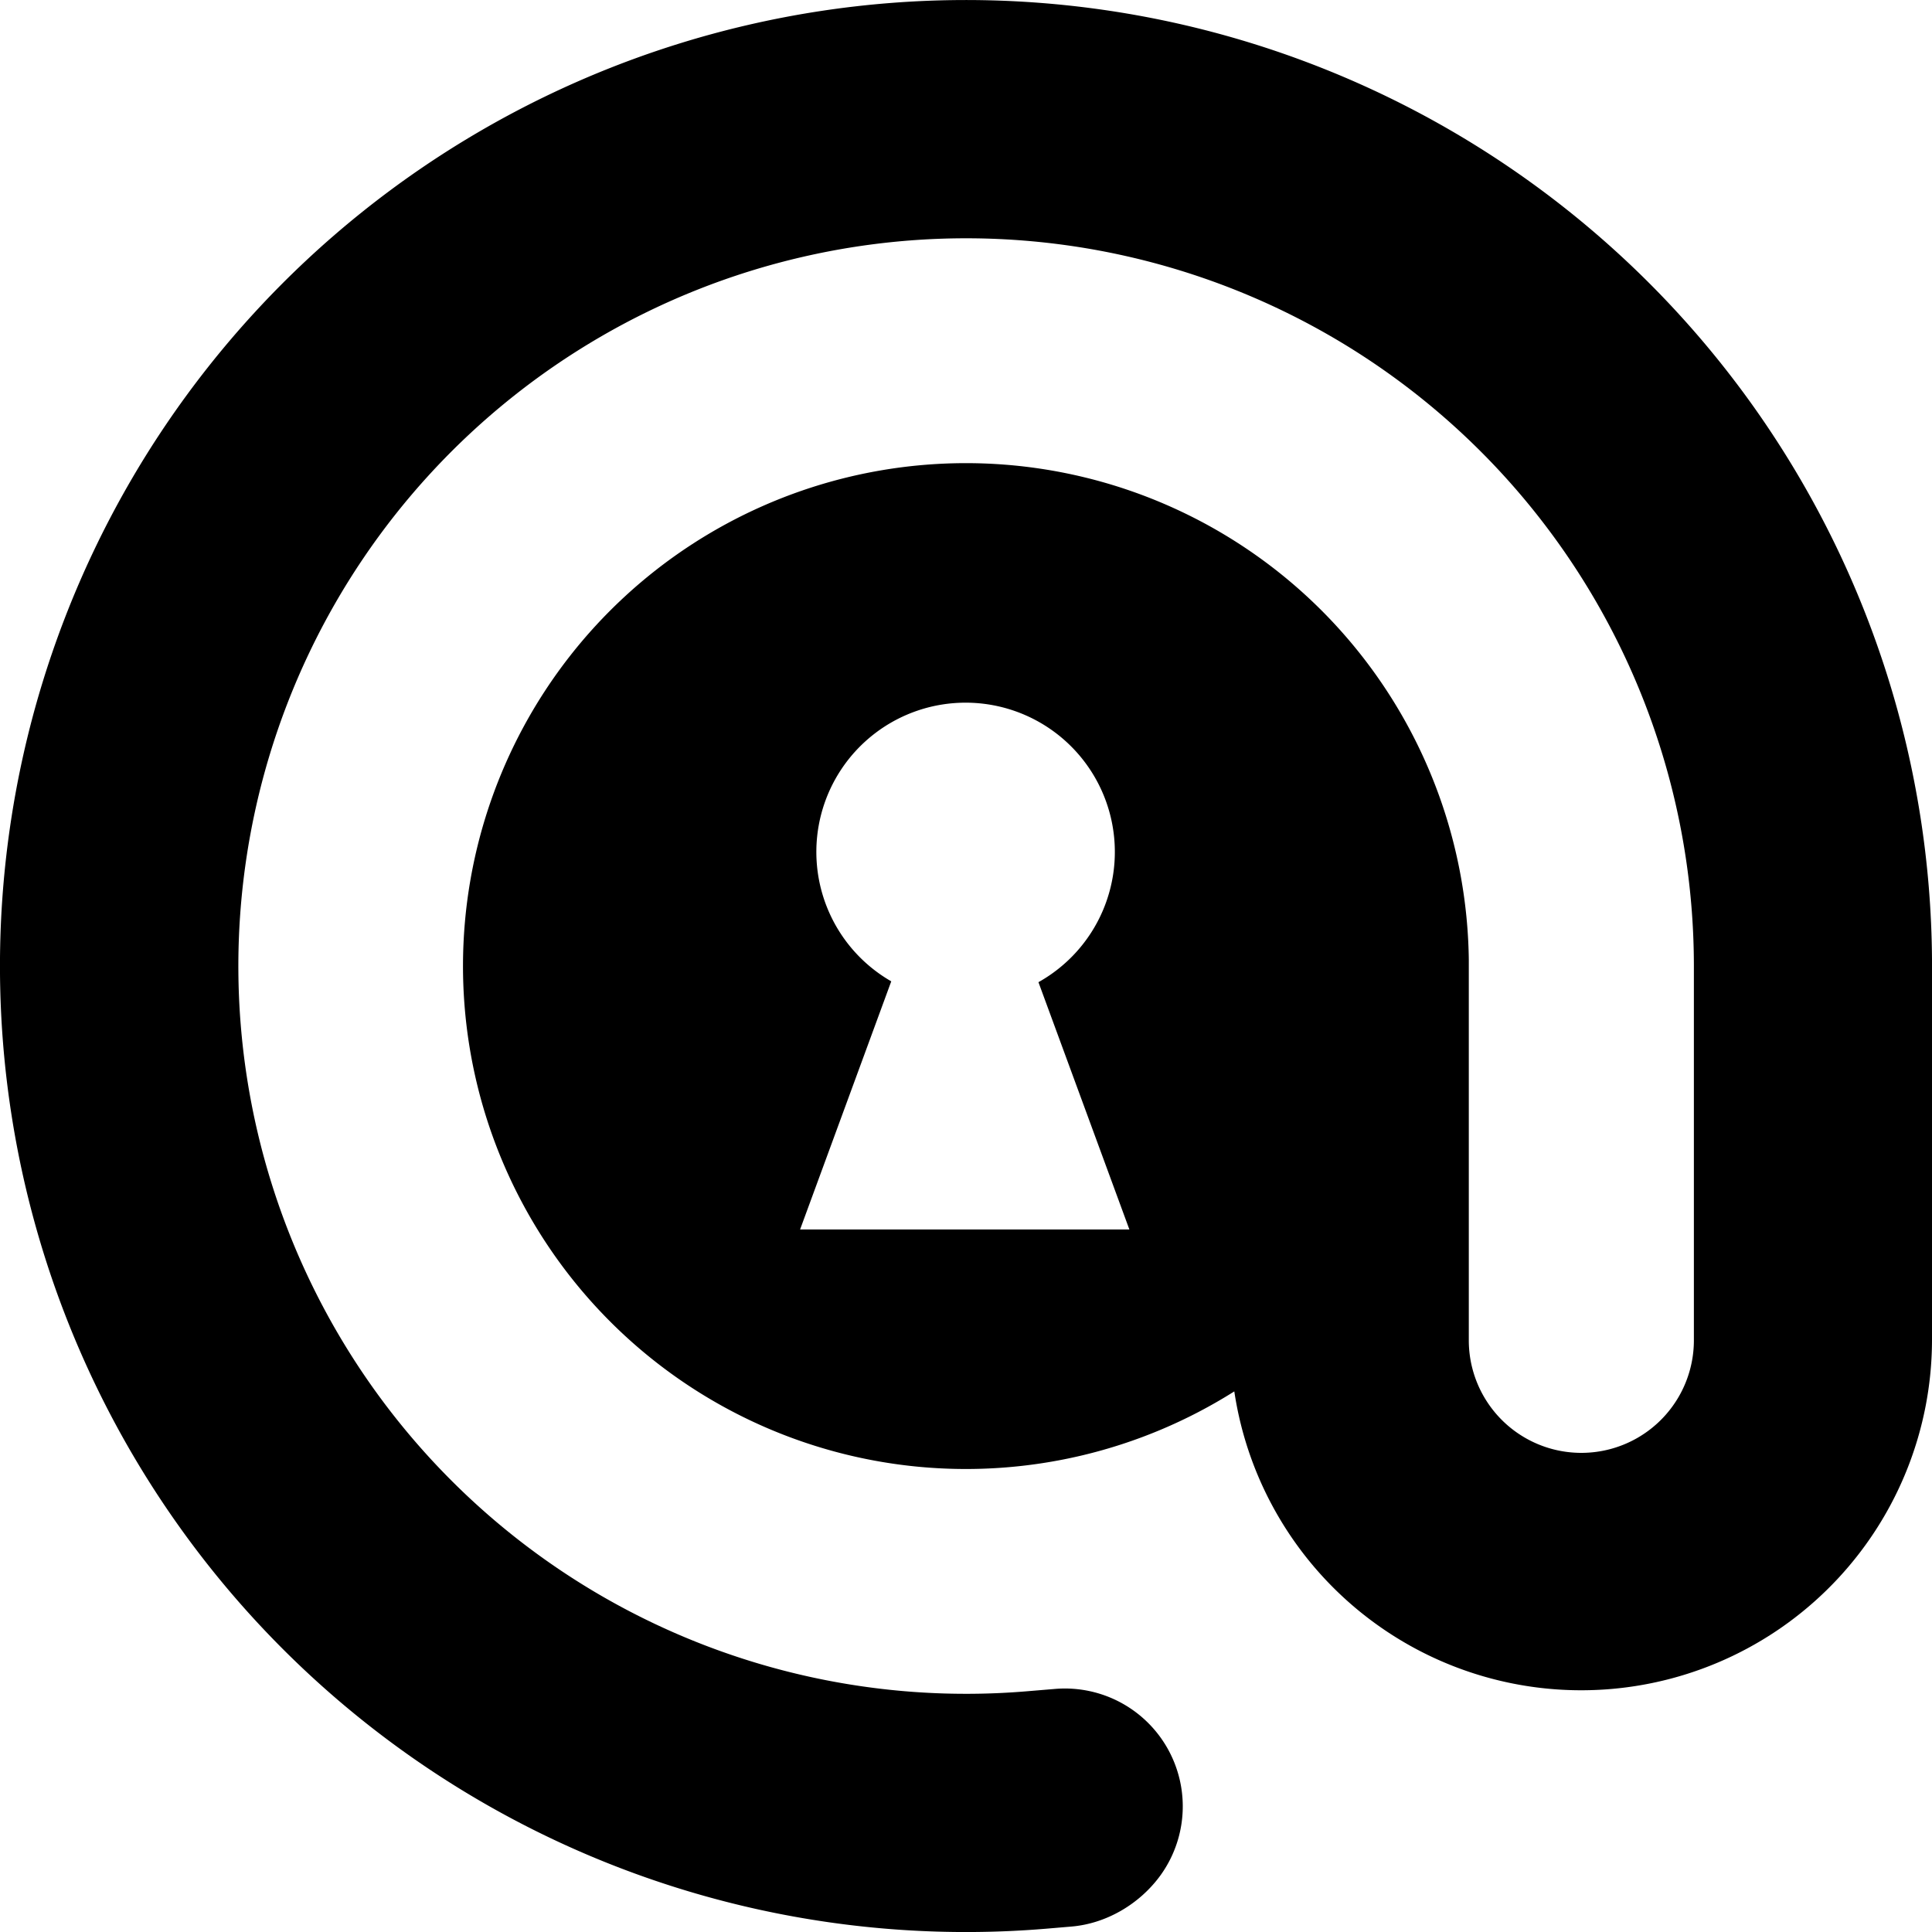 <svg xmlns="http://www.w3.org/2000/svg" width="16" height="16" fill="none"><g clip-path="url(#a)"><path fill="#000" fill-rule="evenodd" d="M10.909.548A8 8 0 1 0 8.66 15.973l.212-.018c.289-.024.562-.185.734-.418a.976.976 0 0 0-.869-1.55l-.24.02A6.027 6.027 0 1 1 14.028 8V11.1a.932.932 0 0 1-1.864 0V7.945a4.165 4.165 0 1 0-1.942 3.578A2.905 2.905 0 0 0 16 11.1V7.945A8 8 0 0 0 10.909.548M8.6 8.134a1.236 1.236 0 1 0-1.219-.007l-.755 2.055h2.727z" clip-rule="evenodd"/></g><defs><clipPath id="a"><path fill="#fff" d="M0 0h16v16H0z"/></clipPath></defs></svg>